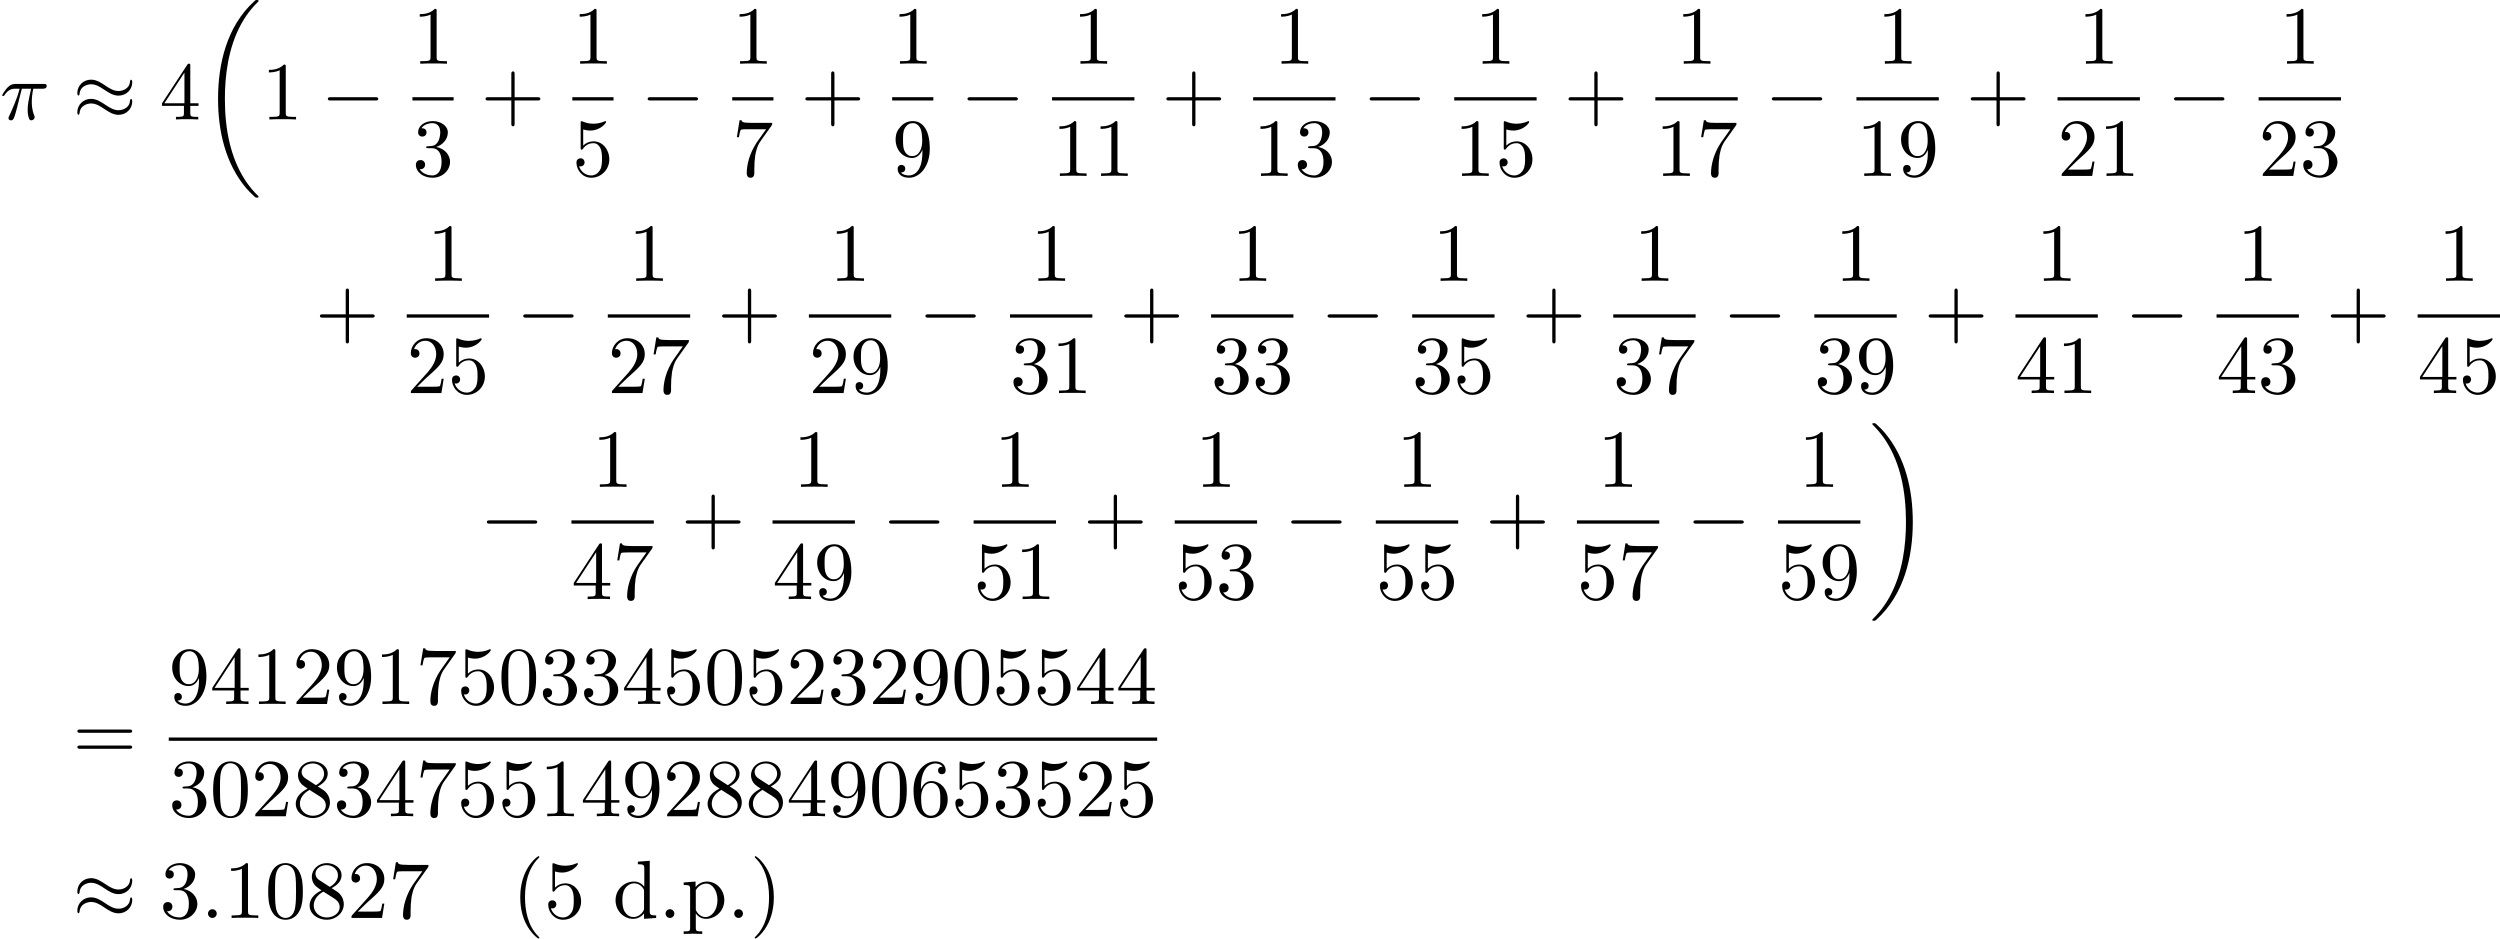 <?xml version='1.0' encoding='UTF-8'?>
<!-- This file was generated by dvisvgm 2.13.3 -->
<svg version='1.1' xmlns='http://www.w3.org/2000/svg' xmlns:xlink='http://www.w3.org/1999/xlink' width='331.109pt' height='124.303pt' viewBox='70.735 69.738 331.109 124.303'>
<defs>
<path id='g0-18' d='M7.636 25.625C7.636 25.582 7.615 25.56 7.593 25.527C7.189 25.124 6.458 24.393 5.727 23.215C3.971 20.4 3.175 16.855 3.175 12.655C3.175 9.72 3.567 5.935 5.367 2.684C6.229 1.135 7.124 .24 7.604-.24C7.636-.273 7.636-.295 7.636-.327C7.636-.436 7.56-.436 7.407-.436S7.233-.436 7.069-.273C3.415 3.055 2.269 8.051 2.269 12.644C2.269 16.931 3.251 21.251 6.022 24.513C6.24 24.764 6.655 25.211 7.102 25.604C7.233 25.735 7.255 25.735 7.407 25.735S7.636 25.735 7.636 25.625Z'/>
<path id='g0-19' d='M5.749 12.655C5.749 8.367 4.767 4.047 1.996 .785C1.778 .535 1.364 .087 .916-.305C.785-.436 .764-.436 .611-.436C.48-.436 .382-.436 .382-.327C.382-.284 .425-.24 .447-.218C.829 .175 1.56 .905 2.291 2.084C4.047 4.898 4.844 8.444 4.844 12.644C4.844 15.578 4.451 19.364 2.651 22.615C1.789 24.164 .884 25.069 .425 25.527C.404 25.56 .382 25.593 .382 25.625C.382 25.735 .48 25.735 .611 25.735C.764 25.735 .785 25.735 .949 25.571C4.604 22.244 5.749 17.247 5.749 12.655Z'/>
<path id='g2-25' d='M2.891-4.069H4.124C3.764-2.455 3.665-1.985 3.665-1.255C3.665-1.091 3.665-.796 3.753-.425C3.862 .055 3.982 .12 4.145 .12C4.364 .12 4.593-.076 4.593-.295C4.593-.36 4.593-.382 4.527-.535C4.211-1.32 4.211-2.029 4.211-2.335C4.211-2.913 4.287-3.502 4.407-4.069H5.651C5.793-4.069 6.185-4.069 6.185-4.44C6.185-4.702 5.956-4.702 5.749-4.702H2.095C1.855-4.702 1.44-4.702 .96-4.189C.578-3.764 .295-3.262 .295-3.207C.295-3.196 .295-3.098 .425-3.098C.513-3.098 .535-3.142 .6-3.229C1.135-4.069 1.767-4.069 1.985-4.069H2.607C2.258-2.749 1.669-1.429 1.211-.436C1.124-.273 1.124-.251 1.124-.175C1.124 .033 1.298 .12 1.44 .12C1.767 .12 1.855-.185 1.985-.589C2.138-1.091 2.138-1.113 2.28-1.658L2.891-4.069Z'/>
<path id='g2-58' d='M2.095-.578C2.095-.895 1.833-1.156 1.516-1.156S.938-.895 .938-.578S1.2 0 1.516 0S2.095-.262 2.095-.578Z'/>
<path id='g3-40' d='M3.611 2.618C3.611 2.585 3.611 2.564 3.425 2.378C2.062 1.004 1.713-1.058 1.713-2.727C1.713-4.625 2.127-6.524 3.469-7.887C3.611-8.018 3.611-8.04 3.611-8.073C3.611-8.149 3.567-8.182 3.502-8.182C3.393-8.182 2.411-7.44 1.767-6.055C1.211-4.855 1.08-3.644 1.08-2.727C1.08-1.876 1.2-.556 1.8 .676C2.455 2.018 3.393 2.727 3.502 2.727C3.567 2.727 3.611 2.695 3.611 2.618Z'/>
<path id='g3-41' d='M3.153-2.727C3.153-3.578 3.033-4.898 2.433-6.131C1.778-7.473 .84-8.182 .731-8.182C.665-8.182 .622-8.138 .622-8.073C.622-8.04 .622-8.018 .829-7.822C1.898-6.742 2.52-5.007 2.52-2.727C2.52-.862 2.116 1.058 .764 2.433C.622 2.564 .622 2.585 .622 2.618C.622 2.684 .665 2.727 .731 2.727C.84 2.727 1.822 1.985 2.465 .6C3.022-.6 3.153-1.811 3.153-2.727Z'/>
<path id='g3-43' d='M4.462-2.509H7.505C7.658-2.509 7.865-2.509 7.865-2.727S7.658-2.945 7.505-2.945H4.462V-6C4.462-6.153 4.462-6.36 4.244-6.36S4.025-6.153 4.025-6V-2.945H.971C.818-2.945 .611-2.945 .611-2.727S.818-2.509 .971-2.509H4.025V.545C4.025 .698 4.025 .905 4.244 .905S4.462 .698 4.462 .545V-2.509Z'/>
<path id='g3-46' d='M2.095-.578C2.095-.895 1.833-1.156 1.516-1.156S.938-.895 .938-.578S1.2 0 1.516 0S2.095-.262 2.095-.578Z'/>
<path id='g3-48' d='M5.018-3.491C5.018-4.364 4.964-5.236 4.582-6.044C4.08-7.091 3.185-7.265 2.727-7.265C2.073-7.265 1.276-6.982 .829-5.967C.48-5.215 .425-4.364 .425-3.491C.425-2.673 .469-1.691 .916-.862C1.385 .022 2.182 .24 2.716 .24C3.305 .24 4.135 .011 4.615-1.025C4.964-1.778 5.018-2.629 5.018-3.491ZM2.716 0C2.291 0 1.647-.273 1.451-1.32C1.331-1.975 1.331-2.978 1.331-3.622C1.331-4.32 1.331-5.04 1.418-5.629C1.625-6.927 2.444-7.025 2.716-7.025C3.076-7.025 3.796-6.829 4.004-5.749C4.113-5.138 4.113-4.309 4.113-3.622C4.113-2.804 4.113-2.062 3.993-1.364C3.829-.327 3.207 0 2.716 0Z'/>
<path id='g3-49' d='M3.207-6.982C3.207-7.244 3.207-7.265 2.956-7.265C2.28-6.567 1.32-6.567 .971-6.567V-6.229C1.189-6.229 1.833-6.229 2.4-6.513V-.862C2.4-.469 2.367-.338 1.385-.338H1.036V0C1.418-.033 2.367-.033 2.804-.033S4.189-.033 4.571 0V-.338H4.222C3.24-.338 3.207-.458 3.207-.862V-6.982Z'/>
<path id='g3-50' d='M1.385-.84L2.542-1.964C4.244-3.469 4.898-4.058 4.898-5.149C4.898-6.393 3.916-7.265 2.585-7.265C1.353-7.265 .545-6.262 .545-5.291C.545-4.68 1.091-4.68 1.124-4.68C1.309-4.68 1.691-4.811 1.691-5.258C1.691-5.542 1.495-5.825 1.113-5.825C1.025-5.825 1.004-5.825 .971-5.815C1.222-6.524 1.811-6.927 2.444-6.927C3.436-6.927 3.905-6.044 3.905-5.149C3.905-4.276 3.36-3.415 2.76-2.738L.665-.404C.545-.284 .545-.262 .545 0H4.593L4.898-1.898H4.625C4.571-1.571 4.495-1.091 4.385-.927C4.309-.84 3.589-.84 3.349-.84H1.385Z'/>
<path id='g3-51' d='M3.164-3.84C4.058-4.135 4.691-4.898 4.691-5.76C4.691-6.655 3.731-7.265 2.684-7.265C1.582-7.265 .753-6.611 .753-5.782C.753-5.422 .993-5.215 1.309-5.215C1.647-5.215 1.865-5.455 1.865-5.771C1.865-6.316 1.353-6.316 1.189-6.316C1.527-6.851 2.247-6.993 2.64-6.993C3.087-6.993 3.687-6.753 3.687-5.771C3.687-5.64 3.665-5.007 3.382-4.527C3.055-4.004 2.684-3.971 2.411-3.96C2.324-3.949 2.062-3.927 1.985-3.927C1.898-3.916 1.822-3.905 1.822-3.796C1.822-3.676 1.898-3.676 2.084-3.676H2.564C3.458-3.676 3.862-2.935 3.862-1.865C3.862-.382 3.109-.065 2.629-.065C2.16-.065 1.342-.251 .96-.895C1.342-.84 1.68-1.08 1.68-1.495C1.68-1.887 1.385-2.105 1.069-2.105C.807-2.105 .458-1.953 .458-1.473C.458-.48 1.473 .24 2.662 .24C3.993 .24 4.985-.753 4.985-1.865C4.985-2.76 4.298-3.611 3.164-3.84Z'/>
<path id='g3-52' d='M3.207-1.8V-.851C3.207-.458 3.185-.338 2.378-.338H2.149V0C2.596-.033 3.164-.033 3.622-.033S4.658-.033 5.105 0V-.338H4.876C4.069-.338 4.047-.458 4.047-.851V-1.8H5.138V-2.138H4.047V-7.102C4.047-7.32 4.047-7.385 3.873-7.385C3.775-7.385 3.742-7.385 3.655-7.255L.305-2.138V-1.8H3.207ZM3.273-2.138H.611L3.273-6.207V-2.138Z'/>
<path id='g3-53' d='M4.898-2.193C4.898-3.491 4.004-4.582 2.825-4.582C2.302-4.582 1.833-4.407 1.44-4.025V-6.153C1.658-6.087 2.018-6.011 2.367-6.011C3.709-6.011 4.473-7.004 4.473-7.145C4.473-7.211 4.44-7.265 4.364-7.265C4.353-7.265 4.331-7.265 4.276-7.233C4.058-7.135 3.524-6.916 2.793-6.916C2.356-6.916 1.855-6.993 1.342-7.222C1.255-7.255 1.233-7.255 1.211-7.255C1.102-7.255 1.102-7.167 1.102-6.993V-3.764C1.102-3.567 1.102-3.48 1.255-3.48C1.331-3.48 1.353-3.513 1.396-3.578C1.516-3.753 1.92-4.342 2.804-4.342C3.371-4.342 3.644-3.84 3.731-3.644C3.905-3.24 3.927-2.815 3.927-2.269C3.927-1.887 3.927-1.233 3.665-.775C3.404-.349 3-.065 2.498-.065C1.702-.065 1.08-.644 .895-1.287C.927-1.276 .96-1.265 1.08-1.265C1.44-1.265 1.625-1.538 1.625-1.8S1.44-2.335 1.08-2.335C.927-2.335 .545-2.258 .545-1.756C.545-.818 1.298 .24 2.52 .24C3.785 .24 4.898-.807 4.898-2.193Z'/>
<path id='g3-54' d='M1.44-3.578V-3.84C1.44-6.6 2.793-6.993 3.349-6.993C3.611-6.993 4.069-6.927 4.309-6.556C4.145-6.556 3.709-6.556 3.709-6.065C3.709-5.727 3.971-5.564 4.211-5.564C4.385-5.564 4.713-5.662 4.713-6.087C4.713-6.742 4.233-7.265 3.327-7.265C1.931-7.265 .458-5.858 .458-3.447C.458-.535 1.724 .24 2.738 .24C3.949 .24 4.985-.785 4.985-2.225C4.985-3.611 4.015-4.658 2.804-4.658C2.062-4.658 1.658-4.102 1.44-3.578ZM2.738-.065C2.051-.065 1.724-.72 1.658-.884C1.462-1.396 1.462-2.269 1.462-2.465C1.462-3.316 1.811-4.407 2.793-4.407C2.967-4.407 3.469-4.407 3.807-3.731C4.004-3.327 4.004-2.771 4.004-2.236C4.004-1.713 4.004-1.167 3.818-.775C3.491-.12 2.989-.065 2.738-.065Z'/>
<path id='g3-55' d='M5.193-6.644C5.291-6.775 5.291-6.796 5.291-7.025H2.64C1.309-7.025 1.287-7.167 1.244-7.375H.971L.611-5.127H.884C.916-5.302 1.015-5.989 1.156-6.12C1.233-6.185 2.084-6.185 2.225-6.185H4.484C4.364-6.011 3.502-4.822 3.262-4.462C2.28-2.989 1.92-1.473 1.92-.36C1.92-.251 1.92 .24 2.422 .24S2.924-.251 2.924-.36V-.916C2.924-1.516 2.956-2.116 3.044-2.705C3.087-2.956 3.24-3.895 3.72-4.571L5.193-6.644Z'/>
<path id='g3-56' d='M1.778-4.985C1.276-5.313 1.233-5.684 1.233-5.869C1.233-6.535 1.942-6.993 2.716-6.993C3.513-6.993 4.211-6.425 4.211-5.64C4.211-5.018 3.785-4.495 3.131-4.113L1.778-4.985ZM3.371-3.949C4.156-4.353 4.691-4.92 4.691-5.64C4.691-6.644 3.72-7.265 2.727-7.265C1.636-7.265 .753-6.458 .753-5.444C.753-5.247 .775-4.756 1.233-4.244C1.353-4.113 1.756-3.84 2.029-3.655C1.396-3.338 .458-2.727 .458-1.647C.458-.491 1.571 .24 2.716 .24C3.949 .24 4.985-.665 4.985-1.833C4.985-2.225 4.865-2.716 4.451-3.175C4.244-3.404 4.069-3.513 3.371-3.949ZM2.28-3.491L3.622-2.64C3.927-2.433 4.44-2.105 4.44-1.44C4.44-.633 3.622-.065 2.727-.065C1.789-.065 1.004-.742 1.004-1.647C1.004-2.28 1.353-2.978 2.28-3.491Z'/>
<path id='g3-57' d='M4.004-3.469V-3.12C4.004-.567 2.869-.065 2.236-.065C2.051-.065 1.462-.087 1.167-.458C1.647-.458 1.735-.775 1.735-.96C1.735-1.298 1.473-1.462 1.233-1.462C1.058-1.462 .731-1.364 .731-.938C.731-.207 1.32 .24 2.247 .24C3.655 .24 4.985-1.244 4.985-3.589C4.985-6.524 3.731-7.265 2.76-7.265C2.16-7.265 1.625-7.069 1.156-6.578C.709-6.087 .458-5.629 .458-4.811C.458-3.447 1.418-2.378 2.64-2.378C3.305-2.378 3.753-2.836 4.004-3.469ZM2.651-2.629C2.476-2.629 1.975-2.629 1.636-3.316C1.44-3.72 1.44-4.265 1.44-4.8C1.44-5.389 1.44-5.902 1.669-6.305C1.964-6.851 2.378-6.993 2.76-6.993C3.262-6.993 3.622-6.622 3.807-6.131C3.938-5.782 3.982-5.095 3.982-4.593C3.982-3.687 3.611-2.629 2.651-2.629Z'/>
<path id='g3-61' d='M7.495-3.567C7.658-3.567 7.865-3.567 7.865-3.785S7.658-4.004 7.505-4.004H.971C.818-4.004 .611-4.004 .611-3.785S.818-3.567 .982-3.567H7.495ZM7.505-1.451C7.658-1.451 7.865-1.451 7.865-1.669S7.658-1.887 7.495-1.887H.982C.818-1.887 .611-1.887 .611-1.669S.818-1.451 .971-1.451H7.505Z'/>
<path id='g3-100' d='M4.145-.6V.12L5.749 0V-.338C4.985-.338 4.898-.415 4.898-.949V-7.571L3.327-7.451V-7.113C4.091-7.113 4.178-7.036 4.178-6.502V-4.145C3.862-4.538 3.393-4.822 2.804-4.822C1.516-4.822 .371-3.753 .371-2.345C.371-.96 1.44 .12 2.684 .12C3.382 .12 3.873-.251 4.145-.6ZM4.145-3.524V-1.287C4.145-1.091 4.145-1.069 4.025-.884C3.698-.36 3.207-.12 2.738-.12C2.247-.12 1.855-.404 1.593-.818C1.309-1.265 1.276-1.887 1.276-2.335C1.276-2.738 1.298-3.393 1.615-3.884C1.844-4.222 2.258-4.582 2.847-4.582C3.229-4.582 3.687-4.418 4.025-3.927C4.145-3.742 4.145-3.72 4.145-3.524Z'/>
<path id='g3-112' d='M1.876-4.102V-4.822L.305-4.702V-4.364C1.08-4.364 1.156-4.298 1.156-3.818V1.287C1.156 1.778 1.036 1.778 .305 1.778V2.116C.676 2.105 1.244 2.084 1.527 2.084C1.822 2.084 2.378 2.105 2.76 2.116V1.778C2.029 1.778 1.909 1.778 1.909 1.287V-.545V-.644C1.964-.469 2.422 .12 3.251 .12C4.549 .12 5.684-.949 5.684-2.356C5.684-3.742 4.625-4.822 3.404-4.822C2.553-4.822 2.095-4.342 1.876-4.102ZM1.909-1.244V-3.676C2.225-4.233 2.76-4.549 3.316-4.549C4.113-4.549 4.778-3.589 4.778-2.356C4.778-1.036 4.015-.12 3.207-.12C2.771-.12 2.356-.338 2.062-.785C1.909-1.015 1.909-1.025 1.909-1.244Z'/>
<path id='g1-0' d='M7.189-2.509C7.375-2.509 7.571-2.509 7.571-2.727S7.375-2.945 7.189-2.945H1.287C1.102-2.945 .905-2.945 .905-2.727S1.102-2.509 1.287-2.509H7.189Z'/>
<path id='g1-25' d='M7.876-4.931C7.876-5.16 7.8-5.258 7.724-5.258C7.68-5.258 7.582-5.215 7.571-4.964C7.527-4.211 6.764-3.764 6.055-3.764C5.422-3.764 4.876-4.102 4.309-4.484C3.72-4.876 3.131-5.269 2.422-5.269C1.407-5.269 .6-4.495 .6-3.491C.6-3.251 .687-3.164 .753-3.164C.862-3.164 .905-3.371 .905-3.415C.96-4.331 1.855-4.658 2.422-4.658C3.055-4.658 3.6-4.32 4.167-3.938C4.756-3.545 5.345-3.153 6.055-3.153C7.069-3.153 7.876-3.927 7.876-4.931ZM7.876-2.378C7.876-2.695 7.745-2.716 7.724-2.716C7.68-2.716 7.582-2.662 7.571-2.422C7.527-1.669 6.764-1.222 6.055-1.222C5.422-1.222 4.876-1.56 4.309-1.942C3.72-2.335 3.131-2.727 2.422-2.727C1.407-2.727 .6-1.953 .6-.949C.6-.709 .687-.622 .753-.622C.862-.622 .905-.829 .905-.873C.96-1.789 1.855-2.116 2.422-2.116C3.055-2.116 3.6-1.778 4.167-1.396C4.756-1.004 5.345-.611 6.055-.611C7.091-.611 7.876-1.418 7.876-2.378Z'/>
</defs>
<g id='page1'>
<use x='70.735' y='85.557' xlink:href='#g2-25'/>
<use x='80.375' y='85.557' xlink:href='#g1-25'/>
<use x='91.89' y='85.557' xlink:href='#g3-52'/>
<use x='97.345' y='70.175' xlink:href='#g0-18'/>
<use x='105.375' y='85.557' xlink:href='#g3-49'/>
<use x='113.254' y='85.557' xlink:href='#g1-0'/>
<use x='125.358' y='78.177' xlink:href='#g3-49'/>
<rect x='125.358' y='82.611' height='.436' width='5.455'/>
<use x='125.358' y='93.04' xlink:href='#g3-51'/>
<use x='134.432' y='85.557' xlink:href='#g3-43'/>
<use x='146.537' y='78.177' xlink:href='#g3-49'/>
<rect x='146.537' y='82.611' height='.436' width='5.455'/>
<use x='146.537' y='93.04' xlink:href='#g3-53'/>
<use x='155.611' y='85.557' xlink:href='#g1-0'/>
<use x='167.716' y='78.177' xlink:href='#g3-49'/>
<rect x='167.716' y='82.611' height='.436' width='5.455'/>
<use x='167.716' y='93.04' xlink:href='#g3-55'/>
<use x='176.79' y='85.557' xlink:href='#g3-43'/>
<use x='188.895' y='78.177' xlink:href='#g3-49'/>
<rect x='188.895' y='82.611' height='.436' width='5.455'/>
<use x='188.895' y='93.04' xlink:href='#g3-57'/>
<use x='197.969' y='85.557' xlink:href='#g1-0'/>
<use x='212.801' y='78.177' xlink:href='#g3-49'/>
<rect x='210.074' y='82.611' height='.436' width='10.909'/>
<use x='210.074' y='93.04' xlink:href='#g3-49'/>
<use x='215.528' y='93.04' xlink:href='#g3-49'/>
<use x='224.602' y='85.557' xlink:href='#g3-43'/>
<use x='239.434' y='78.177' xlink:href='#g3-49'/>
<rect x='236.707' y='82.611' height='.436' width='10.909'/>
<use x='236.707' y='93.04' xlink:href='#g3-49'/>
<use x='242.162' y='93.04' xlink:href='#g3-51'/>
<use x='251.236' y='85.557' xlink:href='#g1-0'/>
<use x='266.068' y='78.177' xlink:href='#g3-49'/>
<rect x='263.34' y='82.611' height='.436' width='10.909'/>
<use x='263.34' y='93.04' xlink:href='#g3-49'/>
<use x='268.795' y='93.04' xlink:href='#g3-53'/>
<use x='277.869' y='85.557' xlink:href='#g3-43'/>
<use x='292.701' y='78.177' xlink:href='#g3-49'/>
<rect x='289.974' y='82.611' height='.436' width='10.909'/>
<use x='289.974' y='93.04' xlink:href='#g3-49'/>
<use x='295.428' y='93.04' xlink:href='#g3-55'/>
<use x='304.503' y='85.557' xlink:href='#g1-0'/>
<use x='319.335' y='78.177' xlink:href='#g3-49'/>
<rect x='316.607' y='82.611' height='.436' width='10.909'/>
<use x='316.607' y='93.04' xlink:href='#g3-49'/>
<use x='322.062' y='93.04' xlink:href='#g3-57'/>
<use x='331.136' y='85.557' xlink:href='#g3-43'/>
<use x='345.968' y='78.177' xlink:href='#g3-49'/>
<rect x='343.241' y='82.611' height='.436' width='10.909'/>
<use x='343.241' y='93.04' xlink:href='#g3-50'/>
<use x='348.695' y='93.04' xlink:href='#g3-49'/>
<use x='357.769' y='85.557' xlink:href='#g1-0'/>
<use x='372.601' y='78.177' xlink:href='#g3-49'/>
<rect x='369.874' y='82.611' height='.436' width='10.909'/>
<use x='369.874' y='93.04' xlink:href='#g3-50'/>
<use x='375.329' y='93.04' xlink:href='#g3-51'/>
<use x='112.496' y='114.316' xlink:href='#g3-43'/>
<use x='127.328' y='106.936' xlink:href='#g3-49'/>
<rect x='124.601' y='111.371' height='.436' width='10.909'/>
<use x='124.601' y='121.799' xlink:href='#g3-50'/>
<use x='130.055' y='121.799' xlink:href='#g3-53'/>
<use x='139.13' y='114.316' xlink:href='#g1-0'/>
<use x='153.961' y='106.936' xlink:href='#g3-49'/>
<rect x='151.234' y='111.371' height='.436' width='10.909'/>
<use x='151.234' y='121.799' xlink:href='#g3-50'/>
<use x='156.689' y='121.799' xlink:href='#g3-55'/>
<use x='165.763' y='114.316' xlink:href='#g3-43'/>
<use x='180.595' y='106.936' xlink:href='#g3-49'/>
<rect x='177.868' y='111.371' height='.436' width='10.909'/>
<use x='177.868' y='121.799' xlink:href='#g3-50'/>
<use x='183.322' y='121.799' xlink:href='#g3-57'/>
<use x='192.396' y='114.316' xlink:href='#g1-0'/>
<use x='207.228' y='106.936' xlink:href='#g3-49'/>
<rect x='204.501' y='111.371' height='.436' width='10.909'/>
<use x='204.501' y='121.799' xlink:href='#g3-51'/>
<use x='209.956' y='121.799' xlink:href='#g3-49'/>
<use x='219.03' y='114.316' xlink:href='#g3-43'/>
<use x='233.862' y='106.936' xlink:href='#g3-49'/>
<rect x='231.134' y='111.371' height='.436' width='10.909'/>
<use x='231.134' y='121.799' xlink:href='#g3-51'/>
<use x='236.589' y='121.799' xlink:href='#g3-51'/>
<use x='245.663' y='114.316' xlink:href='#g1-0'/>
<use x='260.495' y='106.936' xlink:href='#g3-49'/>
<rect x='257.768' y='111.371' height='.436' width='10.909'/>
<use x='257.768' y='121.799' xlink:href='#g3-51'/>
<use x='263.222' y='121.799' xlink:href='#g3-53'/>
<use x='272.297' y='114.316' xlink:href='#g3-43'/>
<use x='287.128' y='106.936' xlink:href='#g3-49'/>
<rect x='284.401' y='111.371' height='.436' width='10.909'/>
<use x='284.401' y='121.799' xlink:href='#g3-51'/>
<use x='289.856' y='121.799' xlink:href='#g3-55'/>
<use x='298.93' y='114.316' xlink:href='#g1-0'/>
<use x='313.762' y='106.936' xlink:href='#g3-49'/>
<rect x='311.035' y='111.371' height='.436' width='10.909'/>
<use x='311.035' y='121.799' xlink:href='#g3-51'/>
<use x='316.489' y='121.799' xlink:href='#g3-57'/>
<use x='325.563' y='114.316' xlink:href='#g3-43'/>
<use x='340.395' y='106.936' xlink:href='#g3-49'/>
<rect x='337.668' y='111.371' height='.436' width='10.909'/>
<use x='337.668' y='121.799' xlink:href='#g3-52'/>
<use x='343.123' y='121.799' xlink:href='#g3-49'/>
<use x='352.197' y='114.316' xlink:href='#g1-0'/>
<use x='367.029' y='106.936' xlink:href='#g3-49'/>
<rect x='364.301' y='111.371' height='.436' width='10.909'/>
<use x='364.301' y='121.799' xlink:href='#g3-52'/>
<use x='369.756' y='121.799' xlink:href='#g3-51'/>
<use x='378.83' y='114.316' xlink:href='#g3-43'/>
<use x='393.662' y='106.936' xlink:href='#g3-49'/>
<rect x='390.935' y='111.371' height='.436' width='10.909'/>
<use x='390.935' y='121.799' xlink:href='#g3-52'/>
<use x='396.389' y='121.799' xlink:href='#g3-53'/>
<use x='134.314' y='141.602' xlink:href='#g1-0'/>
<use x='149.146' y='134.222' xlink:href='#g3-49'/>
<rect x='146.419' y='138.657' height='.436' width='10.909'/>
<use x='146.419' y='149.086' xlink:href='#g3-52'/>
<use x='151.874' y='149.086' xlink:href='#g3-55'/>
<use x='160.948' y='141.602' xlink:href='#g3-43'/>
<use x='175.78' y='134.222' xlink:href='#g3-49'/>
<rect x='173.052' y='138.657' height='.436' width='10.909'/>
<use x='173.052' y='149.086' xlink:href='#g3-52'/>
<use x='178.507' y='149.086' xlink:href='#g3-57'/>
<use x='187.581' y='141.602' xlink:href='#g1-0'/>
<use x='202.413' y='134.222' xlink:href='#g3-49'/>
<rect x='199.686' y='138.657' height='.436' width='10.909'/>
<use x='199.686' y='149.086' xlink:href='#g3-53'/>
<use x='205.14' y='149.086' xlink:href='#g3-49'/>
<use x='214.215' y='141.602' xlink:href='#g3-43'/>
<use x='229.046' y='134.222' xlink:href='#g3-49'/>
<rect x='226.319' y='138.657' height='.436' width='10.909'/>
<use x='226.319' y='149.086' xlink:href='#g3-53'/>
<use x='231.774' y='149.086' xlink:href='#g3-51'/>
<use x='240.848' y='141.602' xlink:href='#g1-0'/>
<use x='255.68' y='134.222' xlink:href='#g3-49'/>
<rect x='252.953' y='138.657' height='.436' width='10.909'/>
<use x='252.953' y='149.086' xlink:href='#g3-53'/>
<use x='258.407' y='149.086' xlink:href='#g3-53'/>
<use x='267.481' y='141.602' xlink:href='#g3-43'/>
<use x='282.313' y='134.222' xlink:href='#g3-49'/>
<rect x='279.586' y='138.657' height='.436' width='10.909'/>
<use x='279.586' y='149.086' xlink:href='#g3-53'/>
<use x='285.041' y='149.086' xlink:href='#g3-55'/>
<use x='294.115' y='141.602' xlink:href='#g1-0'/>
<use x='308.947' y='134.222' xlink:href='#g3-49'/>
<rect x='306.219' y='138.657' height='.436' width='10.909'/>
<use x='306.219' y='149.086' xlink:href='#g3-53'/>
<use x='311.674' y='149.086' xlink:href='#g3-57'/>
<use x='318.324' y='126.22' xlink:href='#g0-19'/>
<use x='80.375' y='170.362' xlink:href='#g3-61'/>
<use x='93.086' y='162.982' xlink:href='#g3-57'/>
<use x='98.54' y='162.982' xlink:href='#g3-52'/>
<use x='103.995' y='162.982' xlink:href='#g3-49'/>
<use x='109.449' y='162.982' xlink:href='#g3-50'/>
<use x='114.904' y='162.982' xlink:href='#g3-57'/>
<use x='120.358' y='162.982' xlink:href='#g3-49'/>
<use x='125.813' y='162.982' xlink:href='#g3-55'/>
<use x='131.267' y='162.982' xlink:href='#g3-53'/>
<use x='136.722' y='162.982' xlink:href='#g3-48'/>
<use x='142.177' y='162.982' xlink:href='#g3-51'/>
<use x='147.631' y='162.982' xlink:href='#g3-51'/>
<use x='153.086' y='162.982' xlink:href='#g3-52'/>
<use x='158.54' y='162.982' xlink:href='#g3-53'/>
<use x='163.995' y='162.982' xlink:href='#g3-48'/>
<use x='169.449' y='162.982' xlink:href='#g3-53'/>
<use x='174.904' y='162.982' xlink:href='#g3-50'/>
<use x='180.359' y='162.982' xlink:href='#g3-51'/>
<use x='185.813' y='162.982' xlink:href='#g3-50'/>
<use x='191.268' y='162.982' xlink:href='#g3-57'/>
<use x='196.722' y='162.982' xlink:href='#g3-48'/>
<use x='202.177' y='162.982' xlink:href='#g3-53'/>
<use x='207.631' y='162.982' xlink:href='#g3-53'/>
<use x='213.086' y='162.982' xlink:href='#g3-52'/>
<use x='218.54' y='162.982' xlink:href='#g3-52'/>
<rect x='93.086' y='167.416' height='.436' width='130.909'/>
<use x='93.086' y='177.845' xlink:href='#g3-51'/>
<use x='98.54' y='177.845' xlink:href='#g3-48'/>
<use x='103.995' y='177.845' xlink:href='#g3-50'/>
<use x='109.449' y='177.845' xlink:href='#g3-56'/>
<use x='114.904' y='177.845' xlink:href='#g3-51'/>
<use x='120.358' y='177.845' xlink:href='#g3-52'/>
<use x='125.813' y='177.845' xlink:href='#g3-55'/>
<use x='131.267' y='177.845' xlink:href='#g3-53'/>
<use x='136.722' y='177.845' xlink:href='#g3-53'/>
<use x='142.177' y='177.845' xlink:href='#g3-49'/>
<use x='147.631' y='177.845' xlink:href='#g3-52'/>
<use x='153.086' y='177.845' xlink:href='#g3-57'/>
<use x='158.54' y='177.845' xlink:href='#g3-50'/>
<use x='163.995' y='177.845' xlink:href='#g3-56'/>
<use x='169.449' y='177.845' xlink:href='#g3-56'/>
<use x='174.904' y='177.845' xlink:href='#g3-52'/>
<use x='180.359' y='177.845' xlink:href='#g3-57'/>
<use x='185.813' y='177.845' xlink:href='#g3-48'/>
<use x='191.268' y='177.845' xlink:href='#g3-54'/>
<use x='196.722' y='177.845' xlink:href='#g3-53'/>
<use x='202.177' y='177.845' xlink:href='#g3-51'/>
<use x='207.631' y='177.845' xlink:href='#g3-53'/>
<use x='213.086' y='177.845' xlink:href='#g3-50'/>
<use x='218.54' y='177.845' xlink:href='#g3-53'/>
<use x='80.375' y='191.314' xlink:href='#g1-25'/>
<use x='91.89' y='191.314' xlink:href='#g3-51'/>
<use x='97.345' y='191.314' xlink:href='#g2-58'/>
<use x='100.375' y='191.314' xlink:href='#g3-49'/>
<use x='105.829' y='191.314' xlink:href='#g3-48'/>
<use x='111.284' y='191.314' xlink:href='#g3-56'/>
<use x='116.739' y='191.314' xlink:href='#g3-50'/>
<use x='122.193' y='191.314' xlink:href='#g3-55'/>
<use x='138.557' y='191.314' xlink:href='#g3-40'/>
<use x='142.799' y='191.314' xlink:href='#g3-53'/>
<use x='151.89' y='191.314' xlink:href='#g3-100'/>
<use x='157.951' y='191.314' xlink:href='#g3-46'/>
<use x='160.981' y='191.314' xlink:href='#g3-112'/>
<use x='167.042' y='191.314' xlink:href='#g3-46'/>
<use x='170.072' y='191.314' xlink:href='#g3-41'/>
</g>
</svg><!--Rendered by QuickLaTeX.com-->